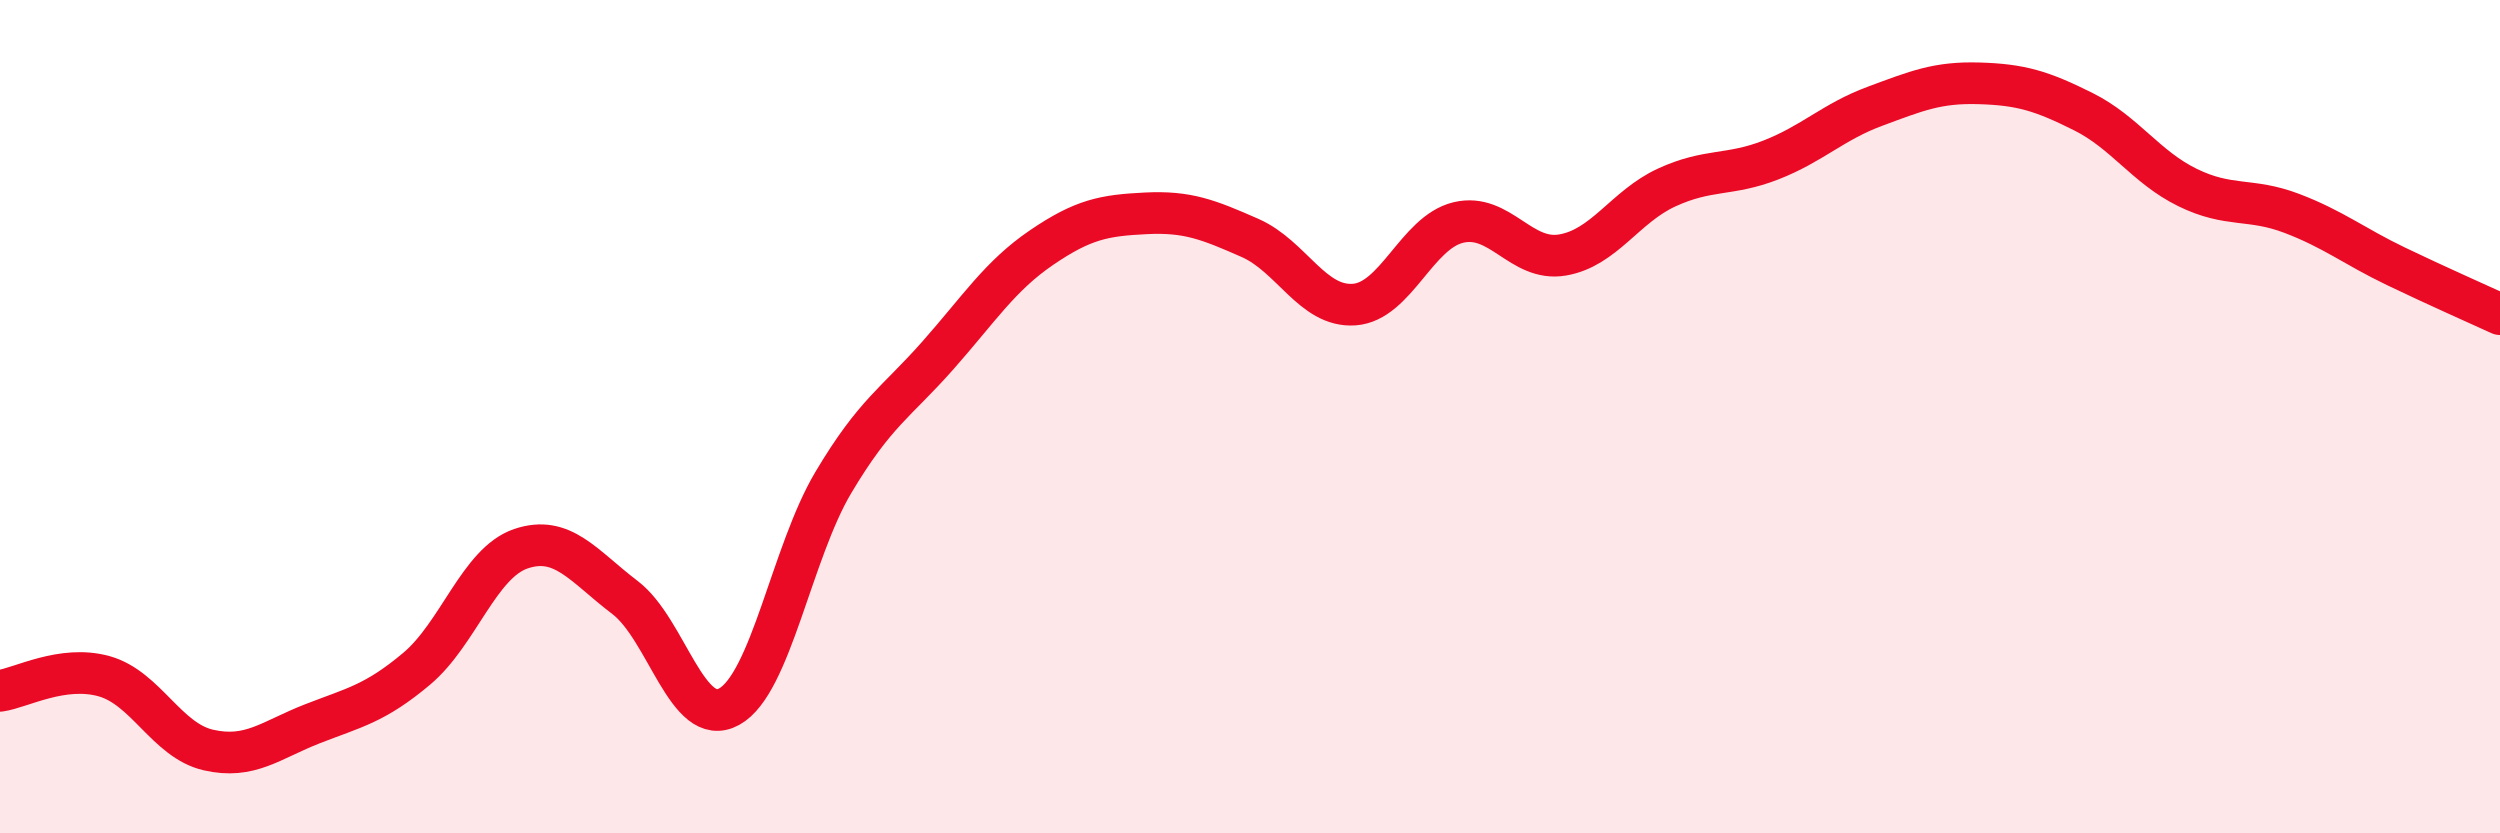 
    <svg width="60" height="20" viewBox="0 0 60 20" xmlns="http://www.w3.org/2000/svg">
      <path
        d="M 0,16.58 C 0.5,16.51 1.5,15.95 2.5,16.23 C 3.5,16.51 4,17.77 5,18 C 6,18.23 6.5,17.76 7.5,17.37 C 8.5,16.98 9,16.89 10,16.05 C 11,15.21 11.5,13.51 12.5,13.17 C 13.5,12.83 14,13.58 15,14.34 C 16,15.1 16.5,17.51 17.5,16.96 C 18.5,16.41 19,13.26 20,11.58 C 21,9.9 21.5,9.67 22.5,8.54 C 23.5,7.41 24,6.62 25,5.94 C 26,5.26 26.5,5.17 27.5,5.12 C 28.5,5.07 29,5.27 30,5.71 C 31,6.15 31.5,7.38 32.5,7.31 C 33.5,7.24 34,5.58 35,5.34 C 36,5.1 36.5,6.29 37.5,6.12 C 38.5,5.95 39,4.96 40,4.5 C 41,4.04 41.5,4.23 42.5,3.84 C 43.5,3.45 44,2.92 45,2.55 C 46,2.18 46.5,1.97 47.5,2 C 48.5,2.03 49,2.18 50,2.68 C 51,3.18 51.5,4.01 52.5,4.5 C 53.5,4.99 54,4.74 55,5.12 C 56,5.5 56.5,5.91 57.5,6.39 C 58.5,6.87 59.5,7.31 60,7.54L60 20L0 20Z"
        fill="#EB0A25"
        opacity="0.1"
        stroke-linecap="round"
        stroke-linejoin="round"
      />
      <path
        d="M 0,16.58 C 0.5,16.51 1.5,15.95 2.5,16.23 C 3.5,16.51 4,17.77 5,18 C 6,18.23 6.5,17.76 7.5,17.37 C 8.5,16.98 9,16.89 10,16.05 C 11,15.21 11.5,13.51 12.5,13.17 C 13.5,12.83 14,13.58 15,14.34 C 16,15.1 16.5,17.51 17.5,16.96 C 18.5,16.41 19,13.26 20,11.58 C 21,9.9 21.5,9.67 22.5,8.54 C 23.5,7.41 24,6.62 25,5.94 C 26,5.26 26.5,5.17 27.5,5.12 C 28.5,5.07 29,5.27 30,5.71 C 31,6.15 31.5,7.38 32.5,7.31 C 33.5,7.24 34,5.58 35,5.34 C 36,5.1 36.5,6.29 37.5,6.12 C 38.5,5.95 39,4.96 40,4.5 C 41,4.04 41.5,4.23 42.5,3.84 C 43.5,3.45 44,2.92 45,2.55 C 46,2.18 46.5,1.97 47.5,2 C 48.5,2.03 49,2.18 50,2.68 C 51,3.18 51.5,4.01 52.5,4.5 C 53.5,4.99 54,4.74 55,5.12 C 56,5.5 56.5,5.91 57.5,6.39 C 58.5,6.87 59.5,7.31 60,7.54"
        stroke="#EB0A25"
        stroke-width="1"
        fill="none"
        stroke-linecap="round"
        stroke-linejoin="round"
      />
    </svg>
  